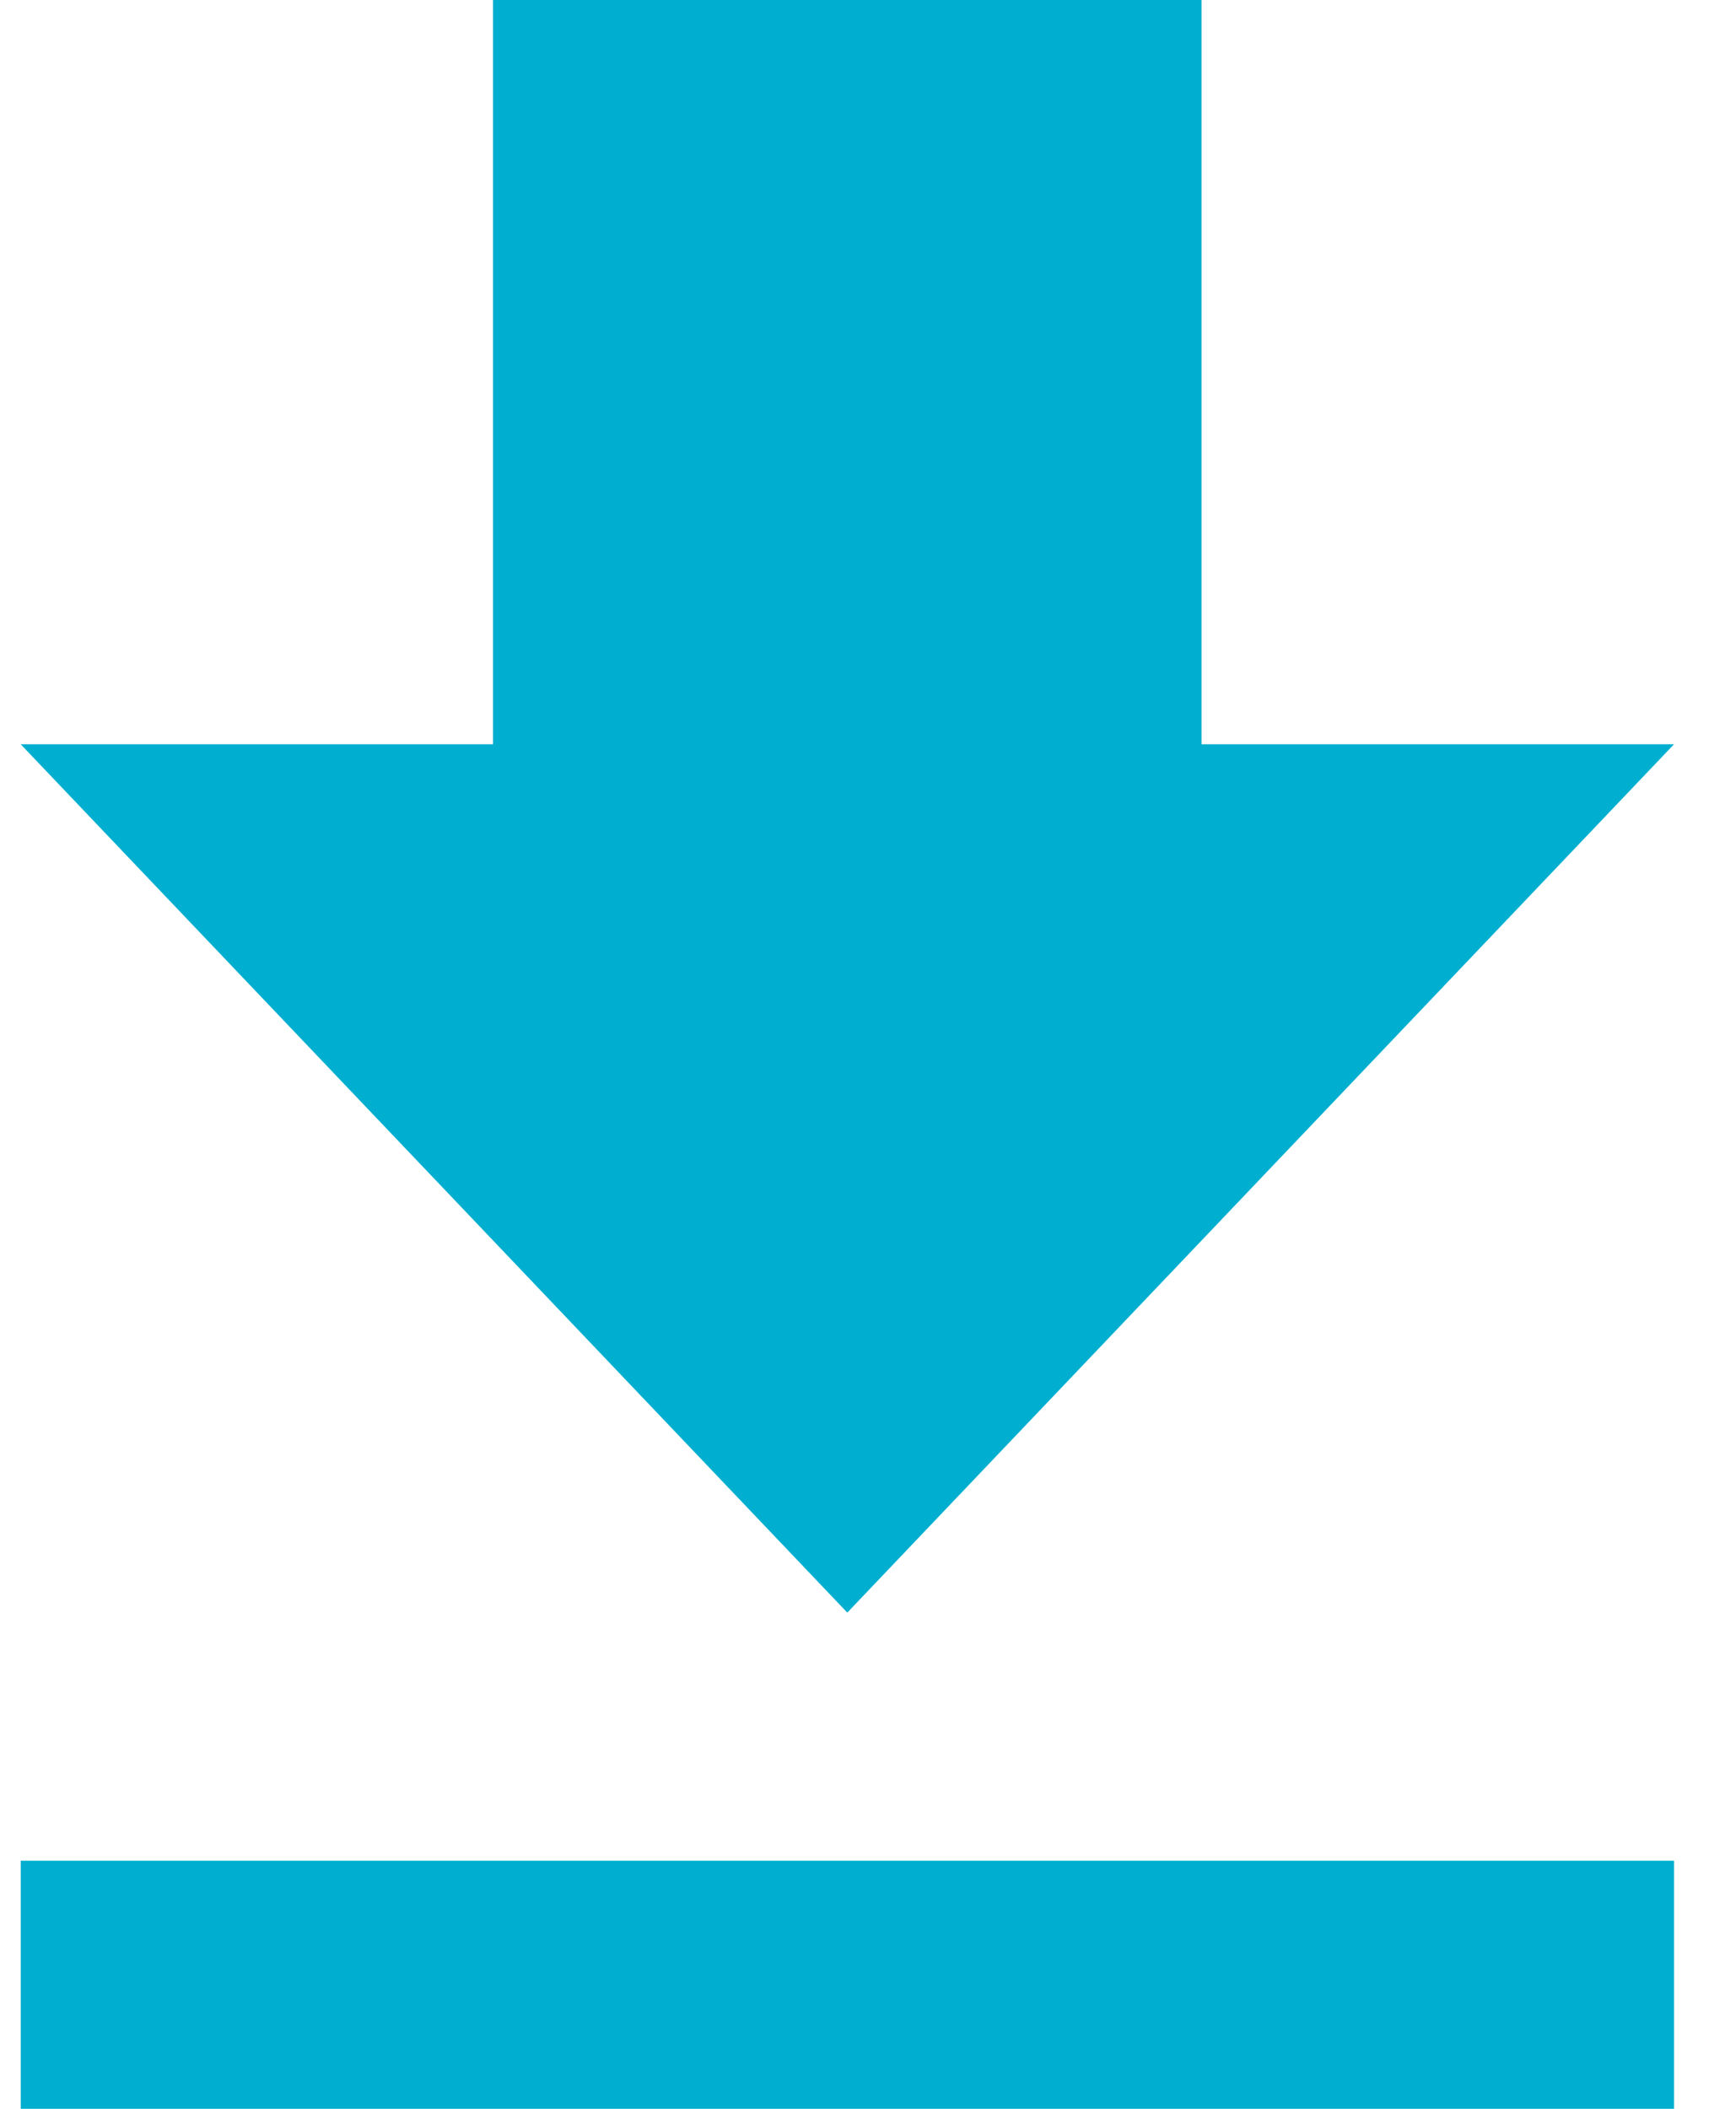 <?xml version="1.0" encoding="UTF-8"?>
<svg width="14px" height="17px" viewBox="0 0 14 17" version="1.1" xmlns="http://www.w3.org/2000/svg" xmlns:xlink="http://www.w3.org/1999/xlink">
    <!-- Generator: sketchtool 48.2 (47327) - http://www.bohemiancoding.com/sketch -->
    <title>C9250391-C145-4CEC-AD72-4826C3356E93</title>
    <desc>Created with sketchtool.</desc>
    <defs></defs>
    <g id="DESKTOP---Procjene-(Potražnja-nekretnine)" stroke="none" stroke-width="1" fill="none" fill-rule="evenodd" transform="translate(-686, -877)">
        <g id="Group-2" transform="translate(0, 761)" fill="#00AFD0" fill-rule="nonzero">
            <g id="Group-5" transform="translate(155, 60)">
                <g id="Group-4" transform="translate(0, 34)">
                    <g id="Icon" transform="translate(531, 22)">
                        <path d="M13.5,6 L9.69,6 L9.69,0 L3.976,0 L3.976,6 L0.167,6 L6.833,13 L13.5,6 Z M0.167,15 L0.167,17 L13.5,17 L13.5,15 L0.167,15 Z" id="Shape"></path>
                    </g>
                </g>
            </g>
        </g>
    </g>
</svg>